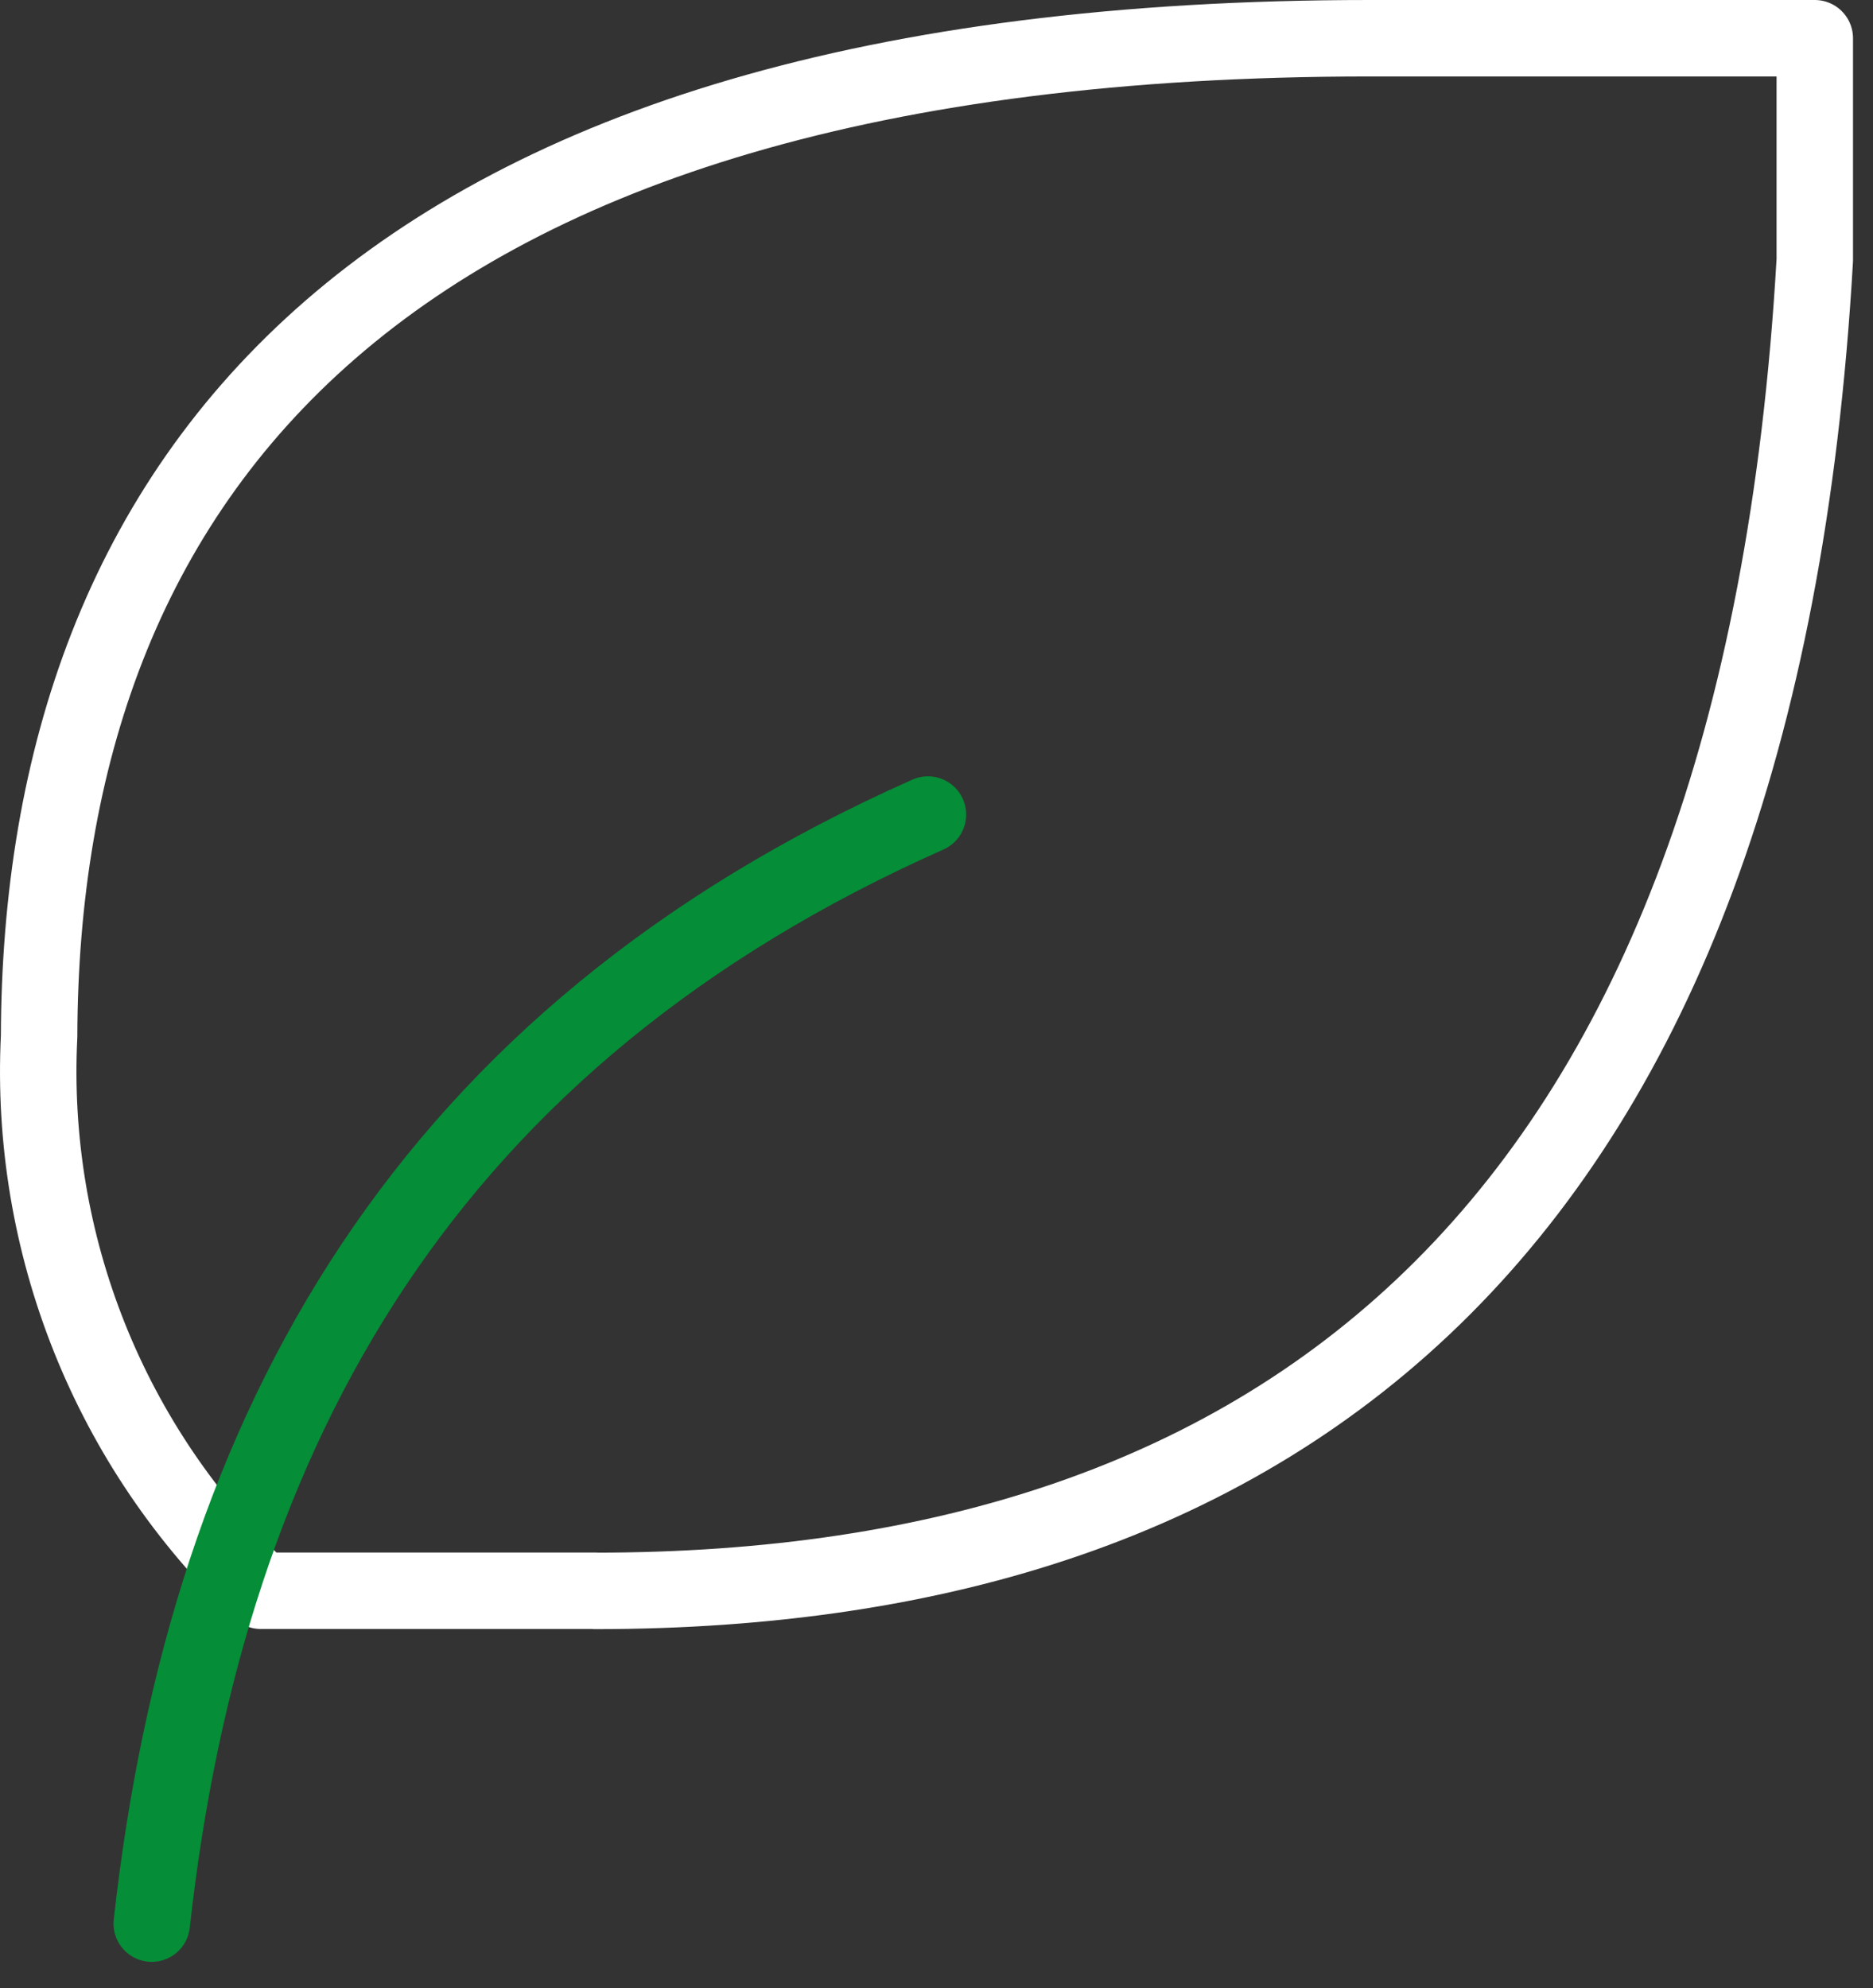 <svg width="49" height="52" viewBox="0 0 49 52" fill="none" xmlns="http://www.w3.org/2000/svg">
<rect x="0" y="0" width="49" height="52" fill="#333333" stroke="none"/>
<path d="M15.568 41.612C33.605 41.612 46.026 32.074 47.477 6.802V1H35.834C9.726 1 1.064 12.6 1.023 27.108C0.89 29.8 1.34 32.488 2.341 34.991C3.342 37.493 4.87 39.75 6.823 41.608H15.566L15.568 41.612Z" stroke="white" stroke-width="2" stroke-linecap="round" stroke-linejoin="round"/>
<path d="M3.97 50.315C5.42 37.261 11.222 27.106 24.276 21.306" stroke="#058D37" stroke-width="2" stroke-linecap="round" stroke-linejoin="round"/>
</svg>
